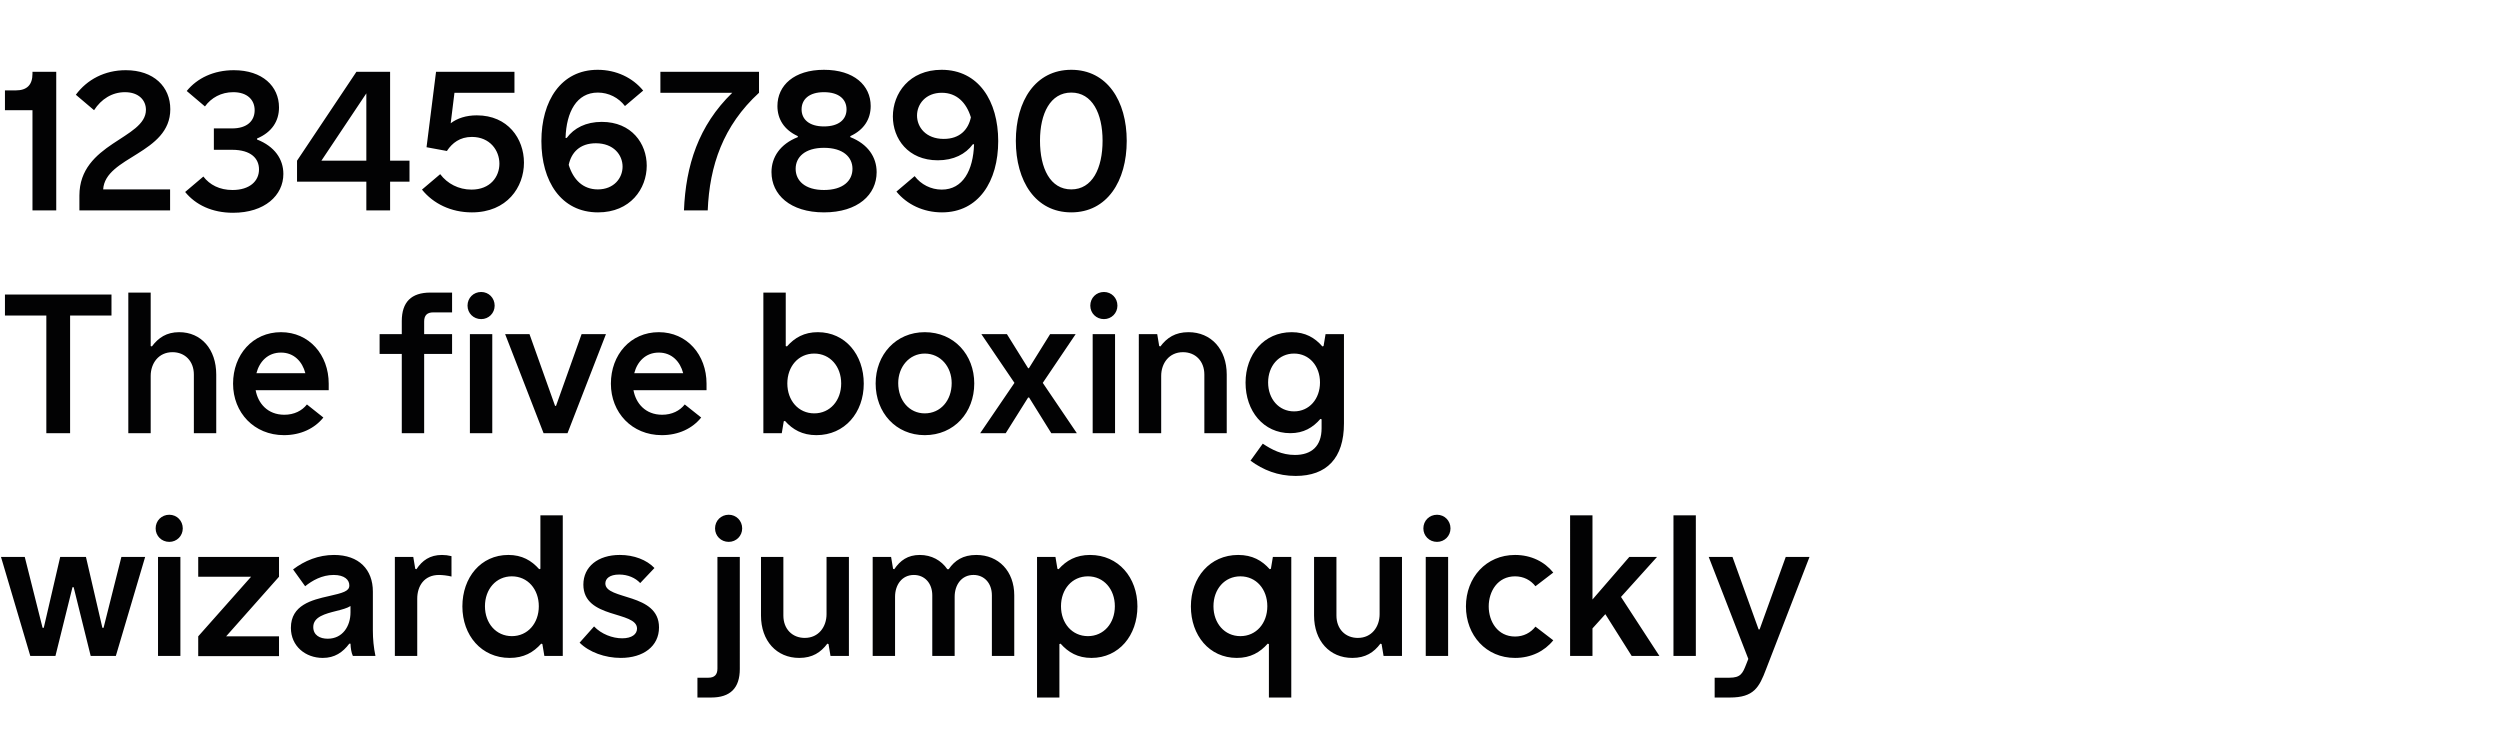<svg xmlns="http://www.w3.org/2000/svg" width="1010" height="300"><path fill="#020203" d="M13.12 29.8q0 6.72-6.72 6.72H2v8h11.12V85h9.6V29h-9.6zm28.56 46.72c.8-13.28 27.12-14.4 27.12-32.4 0-9.04-6.64-15.76-18-15.76-8.48 0-15.6 3.76-20.16 9.92L38 44.52c2.88-4.48 7.28-7.28 12.48-7.28 5.6 0 8.48 3.28 8.48 7.12 0 11.76-26.88 13.36-26.88 34.64v6h36.64v-8.48zm52.08-16c7.76 0 10.88 3.6 10.88 7.92 0 4.72-3.76 8.32-10.72 8.32-5.2 0-9.2-2.08-11.76-5.44l-7.36 6.24c4.24 5.2 10.88 8.4 19.36 8.4 12.8 0 20.32-7.04 20.32-15.68 0-6-3.52-11.12-10.64-13.92v-.4c6.08-2.56 8.88-7.12 8.88-12.56 0-8.56-6.72-15.04-18.24-15.04-8.16 0-14.8 3.2-19.04 8.4L82.8 43c2.56-3.52 6.56-5.76 11.44-5.76 5.68 0 8.64 3.12 8.64 7.28 0 4.24-2.96 7.36-9.12 7.36H86.4v8.64zM148 37.72v27.2h-18.16zM120 73.4h28V85h9.6V73.4h7.84v-8.48h-7.84V29H144l-24 35.92zm87.84-35.92V29h-31.68l-3.84 30.48 8.24 1.52h.08v-.16c2.08-3.04 5.12-5.52 10-5.52 7.28 0 11.12 5.44 11.12 10.8 0 5.28-3.68 10.48-11.28 10.48-5.2 0-9.76-2.4-12.64-6.24l-7.36 6.24c4.56 5.68 11.76 9.2 20.16 9.2 14.24 0 21.04-10.24 21.04-20.08 0-9.68-6.48-19.12-19.04-19.12-4.4 0-7.92 1.2-10.56 3.2l1.52-12.32zm21.92 29.12c1.04-4.96 4.48-8.72 10.96-8.72 7.2 0 10.8 4.72 10.8 9.44 0 4.64-3.52 9.2-10 9.2-6 0-9.92-3.92-11.76-9.92m-1.28-10.88c.32-10.48 4.48-18.32 13.04-18.32 4.4 0 8.4 2.08 10.96 5.44l7.36-6.24c-4.24-5.2-10.88-8.4-18.4-8.4-14.8 0-22.72 12.56-22.72 28.8 0 16.16 7.92 28.8 22.88 28.8 13.04 0 19.68-9.52 19.68-18.88 0-8.88-6.08-17.68-18.16-17.68-6.4 0-11.2 2.48-14.16 6.48zM276.32 85h9.6c.72-18.08 6.24-34.24 20.72-47.52V29H266.8v8.48h29.04c-13.68 13.28-18.8 29.44-19.52 47.52m45.12-16.8c0-4.72 3.76-8.48 11.44-8.48 7.76 0 11.52 3.76 11.52 8.48 0 4.8-3.76 8.56-11.52 8.56-7.68 0-11.44-3.76-11.44-8.56m2.4-24c0-4 2.96-6.96 9.04-6.96 6.16 0 9.12 2.96 9.12 6.96 0 3.92-2.96 6.88-9.12 6.88-6.08 0-9.04-2.96-9.04-6.88m-12.16 25.36c0 9.04 7.52 16.24 21.2 16.24 13.76 0 21.28-7.2 21.28-16.24 0-6.08-3.52-11.36-10.64-14.16V55c5.6-2.56 8.24-6.96 8.24-12.16 0-8.32-6.72-14.64-18.88-14.64-12.08 0-18.8 6.32-18.8 14.64 0 5.2 2.64 9.6 8.24 12.16v.4c-7.12 2.8-10.64 8.08-10.64 14.16m80.56-22.16c-1.04 4.96-4.48 8.72-10.96 8.72-7.2 0-10.8-4.72-10.8-9.44 0-4.64 3.52-9.2 10-9.2 6 0 9.92 3.92 11.76 9.92m1.28 10.88c-.32 10.48-4.48 18.32-13.04 18.32-4.4 0-8.4-2.08-10.96-5.44l-7.36 6.24c4.24 5.2 10.88 8.4 18.4 8.4 14.8 0 22.72-12.56 22.72-28.8 0-16.16-7.92-28.8-22.88-28.8-13.04 0-19.68 9.52-19.68 18.88 0 8.88 6.08 17.68 18.16 17.68 6.4 0 11.2-2.48 14.16-6.48zm16.88-1.36c0 16.24 7.92 28.88 22.4 28.88s22.4-12.64 22.4-28.88c0-16.16-7.92-28.72-22.4-28.72s-22.4 12.56-22.4 28.72m9.76-.08c0-10.96 4.16-19.44 12.64-19.44s12.64 8.48 12.64 19.44c0 11.2-4.16 19.68-12.64 19.68s-12.64-8.48-12.64-19.68M2 127.48h16.72V175h9.6v-47.52h16.72V119H2zM51.84 175h9.04v-23.12c0-5.12 3.2-9.6 8.8-9.6 5.04 0 8.64 3.6 8.64 9.04V175h9.04v-23.68c0-10.24-6.08-17.12-14.96-17.12-5.12 0-8.4 2.24-11.04 5.76l-.48-.16v-21.6h-9.04zm51.76-24.24c1.2-4.64 4.56-8.32 9.92-8.32 5.28 0 8.64 3.68 9.84 8.32zm29.2 6.88V155c0-11.68-7.92-20.8-19.28-20.8-11.44 0-19.36 9.12-19.36 20.8s8.48 20.8 20.56 20.8c6.8 0 12.4-2.72 15.92-7.12L124 163.4c-2 2.56-5.2 4.16-9.12 4.16-6.8 0-10.64-4.64-11.6-9.92zM162.32 143v32h9.04v-32h11.28v-8h-11.28v-5.12c0-2.48 1.2-3.68 3.68-3.68h7.6v-8h-8.8q-11.52 0-11.52 11.52V135h-8.96v8zm36.56-8h-9.04v40h9.04zm-10-11.52c0 3.04 2.4 5.44 5.52 5.44 3.04 0 5.44-2.4 5.44-5.44 0-3.12-2.4-5.52-5.44-5.52-3.12 0-5.52 2.4-5.52 5.52m15.2 11.52 15.52 40h9.68l15.52-40h-9.84l-10.32 28.96h-.4L213.92 135zm52.16 15.76c1.2-4.64 4.56-8.32 9.92-8.32 5.28 0 8.64 3.68 9.84 8.32zm29.2 6.88V155c0-11.68-7.92-20.8-19.28-20.8-11.44 0-19.36 9.12-19.36 20.8s8.48 20.8 20.56 20.8c6.8 0 12.4-2.72 15.92-7.12l-6.64-5.28c-2 2.56-5.2 4.16-9.12 4.16-6.8 0-10.64-4.64-11.6-9.92zm43.52-14.8c6.4 0 10.88 5.2 10.88 12.08S335.36 167 328.96 167s-10.88-5.2-10.88-12.08 4.48-12.08 10.88-12.08m1.44-8.64c-5.52 0-9.36 2.24-12.48 5.76l-.48-.16v-21.6h-9.04V175h7.44l.8-4.8.48-.16c3.12 3.52 7.04 5.76 12.72 5.76 11.44 0 19.12-9.12 19.12-20.8s-7.44-20.8-18.56-20.8m23.36 20.72c0 11.76 8.16 20.88 19.84 20.88 11.84 0 20-9.12 20-20.88 0-11.6-8.16-20.72-20-20.72-11.68 0-19.84 9.12-19.84 20.72m9.12-.16c0-6.56 4.48-11.92 10.72-11.92 6.4 0 10.88 5.36 10.88 11.92 0 7.04-4.48 12.24-10.88 12.24-6.24 0-10.72-5.2-10.72-12.24M406.8 135h-10.32l13.36 19.68L396 175h10.32l9.04-14.4h.4l8.96 14.4h10.32l-13.76-20.32L434.56 135h-10.32l-8.56 13.76h-.32zm43.68 0h-9.04v40h9.04zm-10-11.52c0 3.04 2.4 5.44 5.52 5.44 3.04 0 5.44-2.4 5.44-5.44 0-3.12-2.4-5.52-5.44-5.52-3.12 0-5.52 2.4-5.52 5.52m19.6 51.52h9.04v-23.12c0-5.12 3.2-9.6 8.8-9.6 5.04 0 8.64 3.6 8.64 9.04V175h9.04v-23.68c0-10.24-6.32-17.12-15.44-17.12-5.36 0-8.72 2.24-11.36 5.76l-.48-.16-.8-4.8h-7.44zm62.72-32.16c6.16 0 10.48 5.04 10.48 11.68s-4.32 11.68-10.48 11.68-10.48-5.04-10.48-11.68 4.32-11.68 10.48-11.68m.32 40.96c-5.28 0-9.36-2.16-12.96-4.56l-4.96 6.88c5.12 3.76 11.04 6.16 18.24 6.16 12.48 0 19.52-7.12 19.52-21.2V135h-7.44l-.8 4.8-.48.16c-3.04-3.52-6.88-5.76-12.4-5.76-11.2 0-18.64 8.96-18.64 20.4s7.2 20.4 18.08 20.4c5.36 0 9.12-2.24 12.16-5.76l.48.16v3.6c0 7.28-4.08 10.8-10.8 10.8M.4 225l11.84 40H22.4l6.88-27.76h.48L36.64 265H46.8l11.84-40h-9.6l-7.2 28.64h-.48L34.72 225h-10.4l-6.64 28.64h-.48L10 225zm72.48 0h-9.04v40h9.04zm-10-11.52c0 3.04 2.4 5.44 5.52 5.44 3.04 0 5.44-2.4 5.44-5.44 0-3.12-2.4-5.52-5.44-5.52-3.12 0-5.52 2.4-5.52 5.52m17.2 51.6h32.64v-8H91.36L112.72 233v-8H80.08v8h21.36l-21.36 24.08zm61.52-17.68c0 5.6-3.2 10.64-9.2 10.64-3.2 0-5.84-1.44-5.84-4.72 0-4.16 4.88-5.36 9.28-6.48 2.24-.56 4.4-1.12 5.76-2zm-24.08 6.24c0 7.44 5.92 12.16 12.88 12.16 4.8 0 8.08-2.24 10.72-5.76h.48c.08 1.84.32 3.6.96 4.96h9.12c-.72-3.44-1.04-6.8-1.04-10.24V239c0-8.88-5.6-14.8-15.68-14.8-6.32 0-11.92 2.32-16.56 5.84l4.88 6.8c2.88-2.32 6.8-4.56 11.52-4.56 4.4 0 6.32 2 6.32 4.16v.16c0 2.24-2.64 2.96-8.32 4.24-6.8 1.52-15.28 3.6-15.28 12.8m64.88-28.96q-1.92-.48-3.84-.48c-4.88 0-8 2.24-10.32 5.76l-.48-.16-.8-4.8h-7.44v40h9.04v-23.12c0-5.12 2.8-9.6 8.8-9.6 1.36 0 3.52.24 5.04.64zm24.4 8.16c6.4 0 10.88 5.2 10.88 12.08S213.2 257 206.8 257s-10.88-5.2-10.88-12.08 4.48-12.08 10.88-12.08m-1.44-8.64c-11.12 0-18.56 9.12-18.56 20.8s7.68 20.8 19.12 20.8c5.68 0 9.6-2.24 12.72-5.76l.48.16.8 4.8h7.44v-56.8h-9.04v21.6l-.48.16c-3.12-3.52-6.96-5.76-12.48-5.76m44.8 7.92c3.52 0 6.56 1.36 8.48 3.44l5.76-6.08c-3.12-3.28-8.24-5.28-14-5.28-8.8 0-14.72 4.72-14.72 12 0 14 21.68 10.48 21.68 17.76 0 2.24-2.08 3.92-6 3.92s-8.4-1.68-11.36-4.8l-5.84 6.56c3.84 3.84 10.24 6.16 16.64 6.16 9.12 0 15.44-4.72 15.44-12.32 0-14.08-21.68-10.96-21.68-17.76 0-1.92 1.68-3.6 5.6-3.6m38.72-18.64c0 3.04 2.4 5.44 5.52 5.44 3.04 0 5.44-2.4 5.44-5.44 0-3.12-2.4-5.52-5.44-5.52-3.12 0-5.52 2.4-5.52 5.52m10 11.52h-9.04v45.12c0 2.48-1.2 3.68-3.68 3.68h-4.4v8h5.6q11.52 0 11.52-11.52zm44.08 0h-9.04v23.12c0 5.12-3.2 9.6-8.8 9.6-5.04 0-8.64-3.6-8.64-9.04V225h-9.04v23.68c0 10.24 6.32 17.12 15.44 17.12 5.36 0 8.72-2.24 11.36-5.76l.48.16.8 4.8h7.44zm42.72 16.08c0-4.72 2.72-8.8 7.6-8.8 4.32 0 7.44 3.28 7.44 8.24V265h9.04v-24.48c0-9.76-6.32-16.32-15.36-16.32-5.36 0-8.72 2.24-11.12 5.76h-.56c-2.48-3.6-6.4-5.76-11.12-5.76-4.88 0-7.92 2.24-10.32 5.76l-.48-.16-.8-4.8h-7.44v40h9.04v-23.92c0-4.72 2.72-8.8 7.6-8.8 4.32 0 7.44 3.28 7.44 8.24V265h9.04zm53.84-8.24c6.4 0 10.88 5.2 10.88 12.08S445.92 257 439.52 257s-10.88-5.2-10.88-12.08 4.48-12.08 10.88-12.08m.88-8.64c-5.68 0-9.6 2.24-12.72 5.76l-.48-.16-.8-4.8h-7.44v56.8H428v-21.6l.48-.16c3.12 3.52 6.96 5.76 12.48 5.76 11.12 0 18.56-9.12 18.56-20.8s-7.68-20.8-19.12-20.8m60.72 8.64c6.4 0 10.88 5.2 10.88 12.08S507.52 257 501.12 257s-10.88-5.2-10.88-12.08 4.48-12.08 10.88-12.08m-.88-8.64c-11.44 0-19.12 9.12-19.12 20.8s7.44 20.8 18.56 20.8c5.52 0 9.36-2.24 12.48-5.76l.48.16v21.6h9.04V225h-7.44l-.8 4.8-.48.16c-3.12-3.52-7.04-5.76-12.72-5.76m66.16.8h-9.04v23.12c0 5.12-3.2 9.6-8.8 9.6-5.04 0-8.64-3.6-8.64-9.04V225h-9.04v23.68c0 10.24 6.32 17.12 15.44 17.12 5.36 0 8.72-2.24 11.36-5.76l.48.16.8 4.8h7.44zm18.64 0H576v40h9.04zm-10-11.52c0 3.04 2.4 5.44 5.52 5.44 3.04 0 5.44-2.4 5.44-5.44 0-3.12-2.4-5.52-5.44-5.52-3.12 0-5.52 2.4-5.52 5.52m37.04 19.36c3.44 0 6.32 1.52 8.24 4l7.2-5.52c-3.52-4.4-8.96-7.12-15.44-7.12-11.68 0-19.84 9.12-19.84 20.8s8.16 20.8 19.84 20.8c6.48 0 11.92-2.72 15.44-7.12l-7.2-5.52c-1.92 2.48-4.8 4-8.24 4-7.04 0-10.64-6.08-10.64-12.16s3.6-12.16 10.64-12.16m31.28 9.36v-34h-9.04V265h9.04v-11.12l5.2-5.76L659.2 265h11.2l-15.52-23.84L669.44 225h-11.2zm41.76-34h-9.04V265h9.04zm5.2 16.8 16 41.2-.88 2.24c-1.44 3.68-2.24 5.36-6.8 5.36h-5.92v8h6.16c9.68 0 11.84-4.08 14.64-11.52L731.04 225h-9.6l-10.56 29.28h-.4L699.92 225z"/></svg>